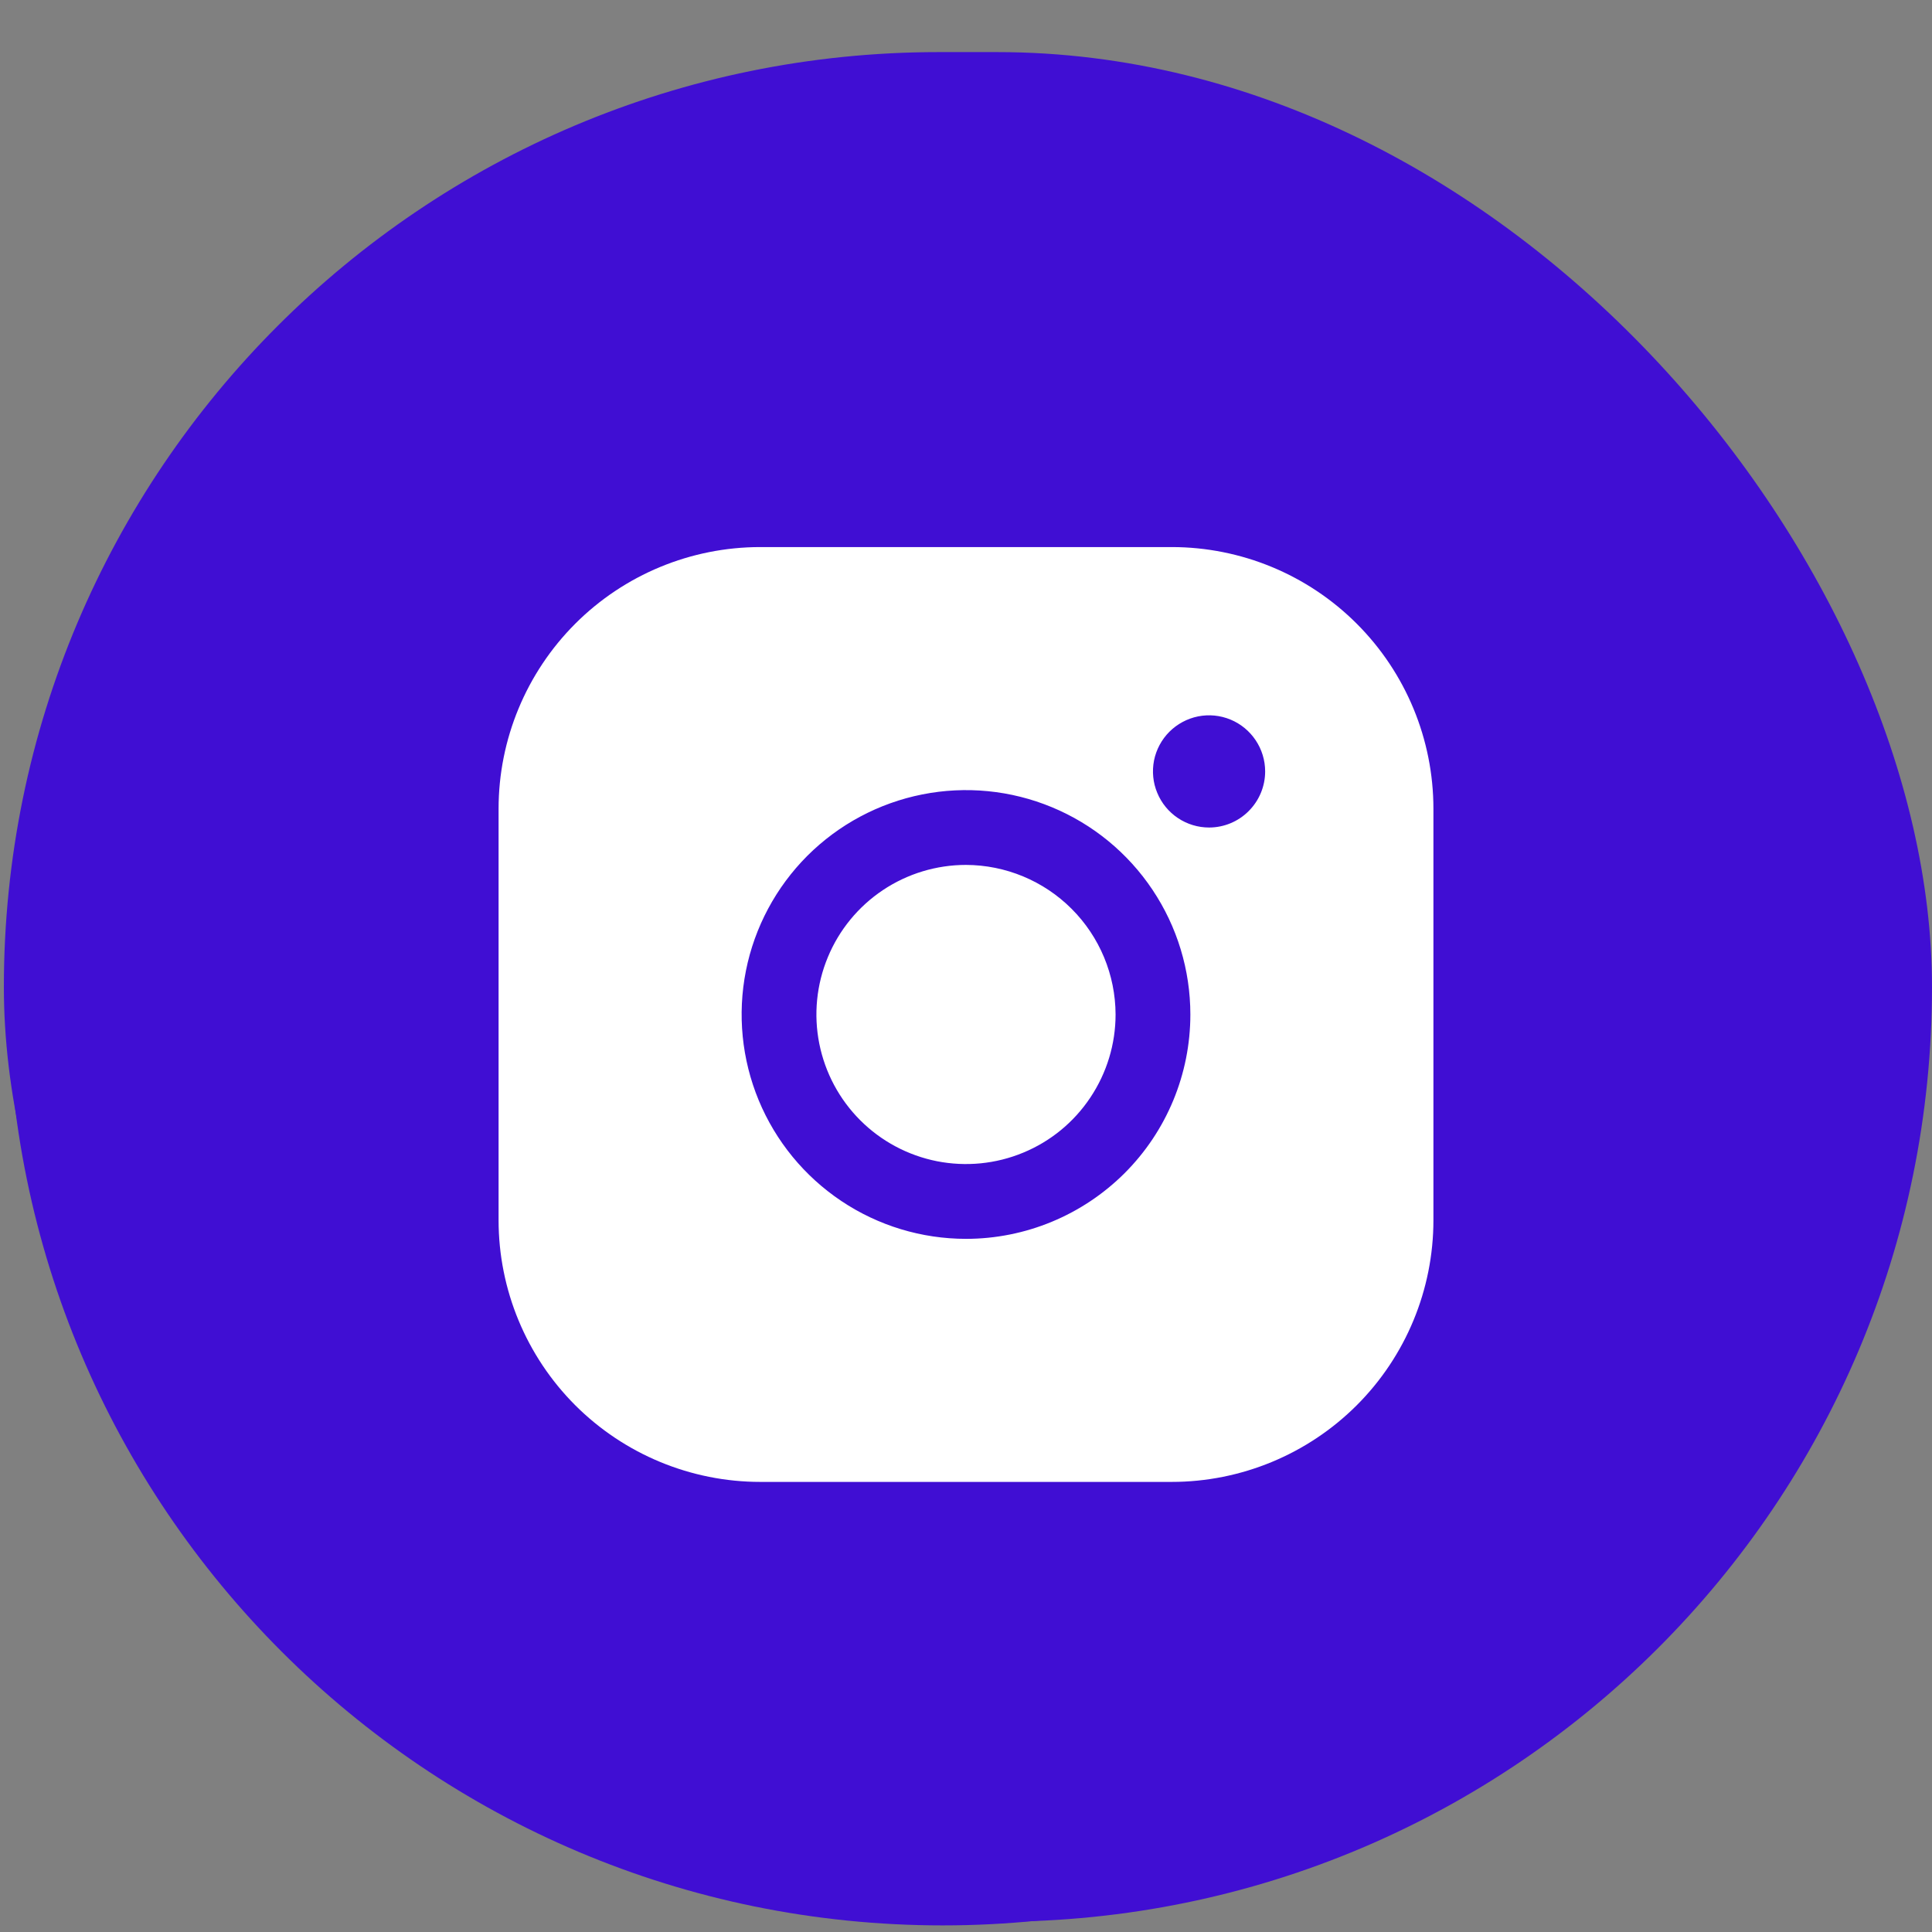 <svg width="31" height="31" viewBox="0 0 31 31" fill="none" xmlns="http://www.w3.org/2000/svg">
<rect x="0" y="0" width="31" height="31" fill="#808080" stroke="none"/>
<path fill-rule="evenodd" clip-rule="evenodd" d="M15.125 0.894C6.841 0.894 0.125 7.61 0.125 15.894C0.125 24.178 6.841 30.894 15.125 30.894C23.409 30.894 30.125 24.178 30.125 15.894C30.125 7.61 23.409 0.894 15.125 0.894ZM11.827 7.942C12.68 7.904 12.953 7.894 15.126 7.894H15.123C17.297 7.894 17.568 7.904 18.422 7.942C19.273 7.981 19.855 8.116 20.365 8.314C20.892 8.518 21.337 8.792 21.782 9.237C22.227 9.681 22.5 10.127 22.705 10.654C22.902 11.162 23.037 11.744 23.077 12.595C23.115 13.449 23.125 13.721 23.125 15.894C23.125 18.067 23.115 18.339 23.077 19.192C23.037 20.044 22.902 20.625 22.705 21.134C22.5 21.66 22.227 22.106 21.782 22.551C21.337 22.996 20.892 23.27 20.366 23.474C19.856 23.672 19.274 23.807 18.423 23.846C17.569 23.885 17.298 23.894 15.125 23.894C12.952 23.894 12.68 23.885 11.826 23.846C10.975 23.807 10.393 23.672 9.884 23.474C9.358 23.27 8.912 22.996 8.468 22.551C8.023 22.106 7.75 21.66 7.545 21.134C7.347 20.625 7.213 20.044 7.173 19.192C7.135 18.339 7.125 18.067 7.125 15.894C7.125 13.721 7.135 13.449 7.173 12.595C7.212 11.744 7.346 11.162 7.545 10.653C7.75 10.127 8.023 9.681 8.468 9.237C8.913 8.792 9.359 8.518 9.885 8.314C10.394 8.116 10.975 7.981 11.827 7.942Z" fill="#400ED3"/>
<rect x="0.062" y="0.836" width="30.938" height="30" rx="15" fill="#400ED3"/>
<path d="M17.9 16.278C17.9 16.753 17.759 17.216 17.495 17.611C17.232 18.006 16.857 18.314 16.418 18.495C15.98 18.677 15.497 18.724 15.032 18.632C14.566 18.539 14.139 18.311 13.803 17.975C13.467 17.639 13.239 17.212 13.146 16.746C13.053 16.28 13.101 15.798 13.283 15.359C13.464 14.921 13.772 14.546 14.167 14.282C14.561 14.019 15.025 13.878 15.5 13.878C16.136 13.88 16.745 14.133 17.195 14.583C17.645 15.033 17.898 15.642 17.9 16.278ZM23 12.978V19.578C23 20.692 22.558 21.76 21.77 22.548C20.982 23.335 19.914 23.778 18.8 23.778H12.2C11.086 23.778 10.018 23.335 9.23 22.548C8.443 21.76 8 20.692 8 19.578V12.978C8 11.864 8.443 10.796 9.23 10.008C10.018 9.22 11.086 8.778 12.2 8.778H18.8C19.914 8.778 20.982 9.22 21.77 10.008C22.558 10.796 23 11.864 23 12.978ZM19.1 16.278C19.1 15.566 18.889 14.87 18.493 14.278C18.098 13.686 17.535 13.224 16.878 12.952C16.22 12.679 15.496 12.608 14.798 12.747C14.099 12.886 13.458 13.229 12.954 13.732C12.451 14.236 12.108 14.877 11.969 15.575C11.83 16.274 11.902 16.998 12.174 17.655C12.447 18.313 12.908 18.875 13.5 19.271C14.092 19.667 14.788 19.878 15.5 19.878C16.455 19.878 17.37 19.498 18.046 18.823C18.721 18.148 19.1 17.233 19.1 16.278ZM20.3 12.378C20.3 12.2 20.247 12.026 20.148 11.878C20.049 11.73 19.909 11.614 19.744 11.546C19.58 11.478 19.399 11.46 19.224 11.495C19.05 11.53 18.89 11.616 18.764 11.741C18.638 11.867 18.552 12.028 18.517 12.202C18.483 12.377 18.5 12.558 18.569 12.722C18.637 12.887 18.752 13.027 18.9 13.126C19.048 13.225 19.222 13.278 19.4 13.278C19.639 13.278 19.868 13.183 20.036 13.014C20.205 12.845 20.3 12.617 20.3 12.378Z" fill="white"/>
</svg>
